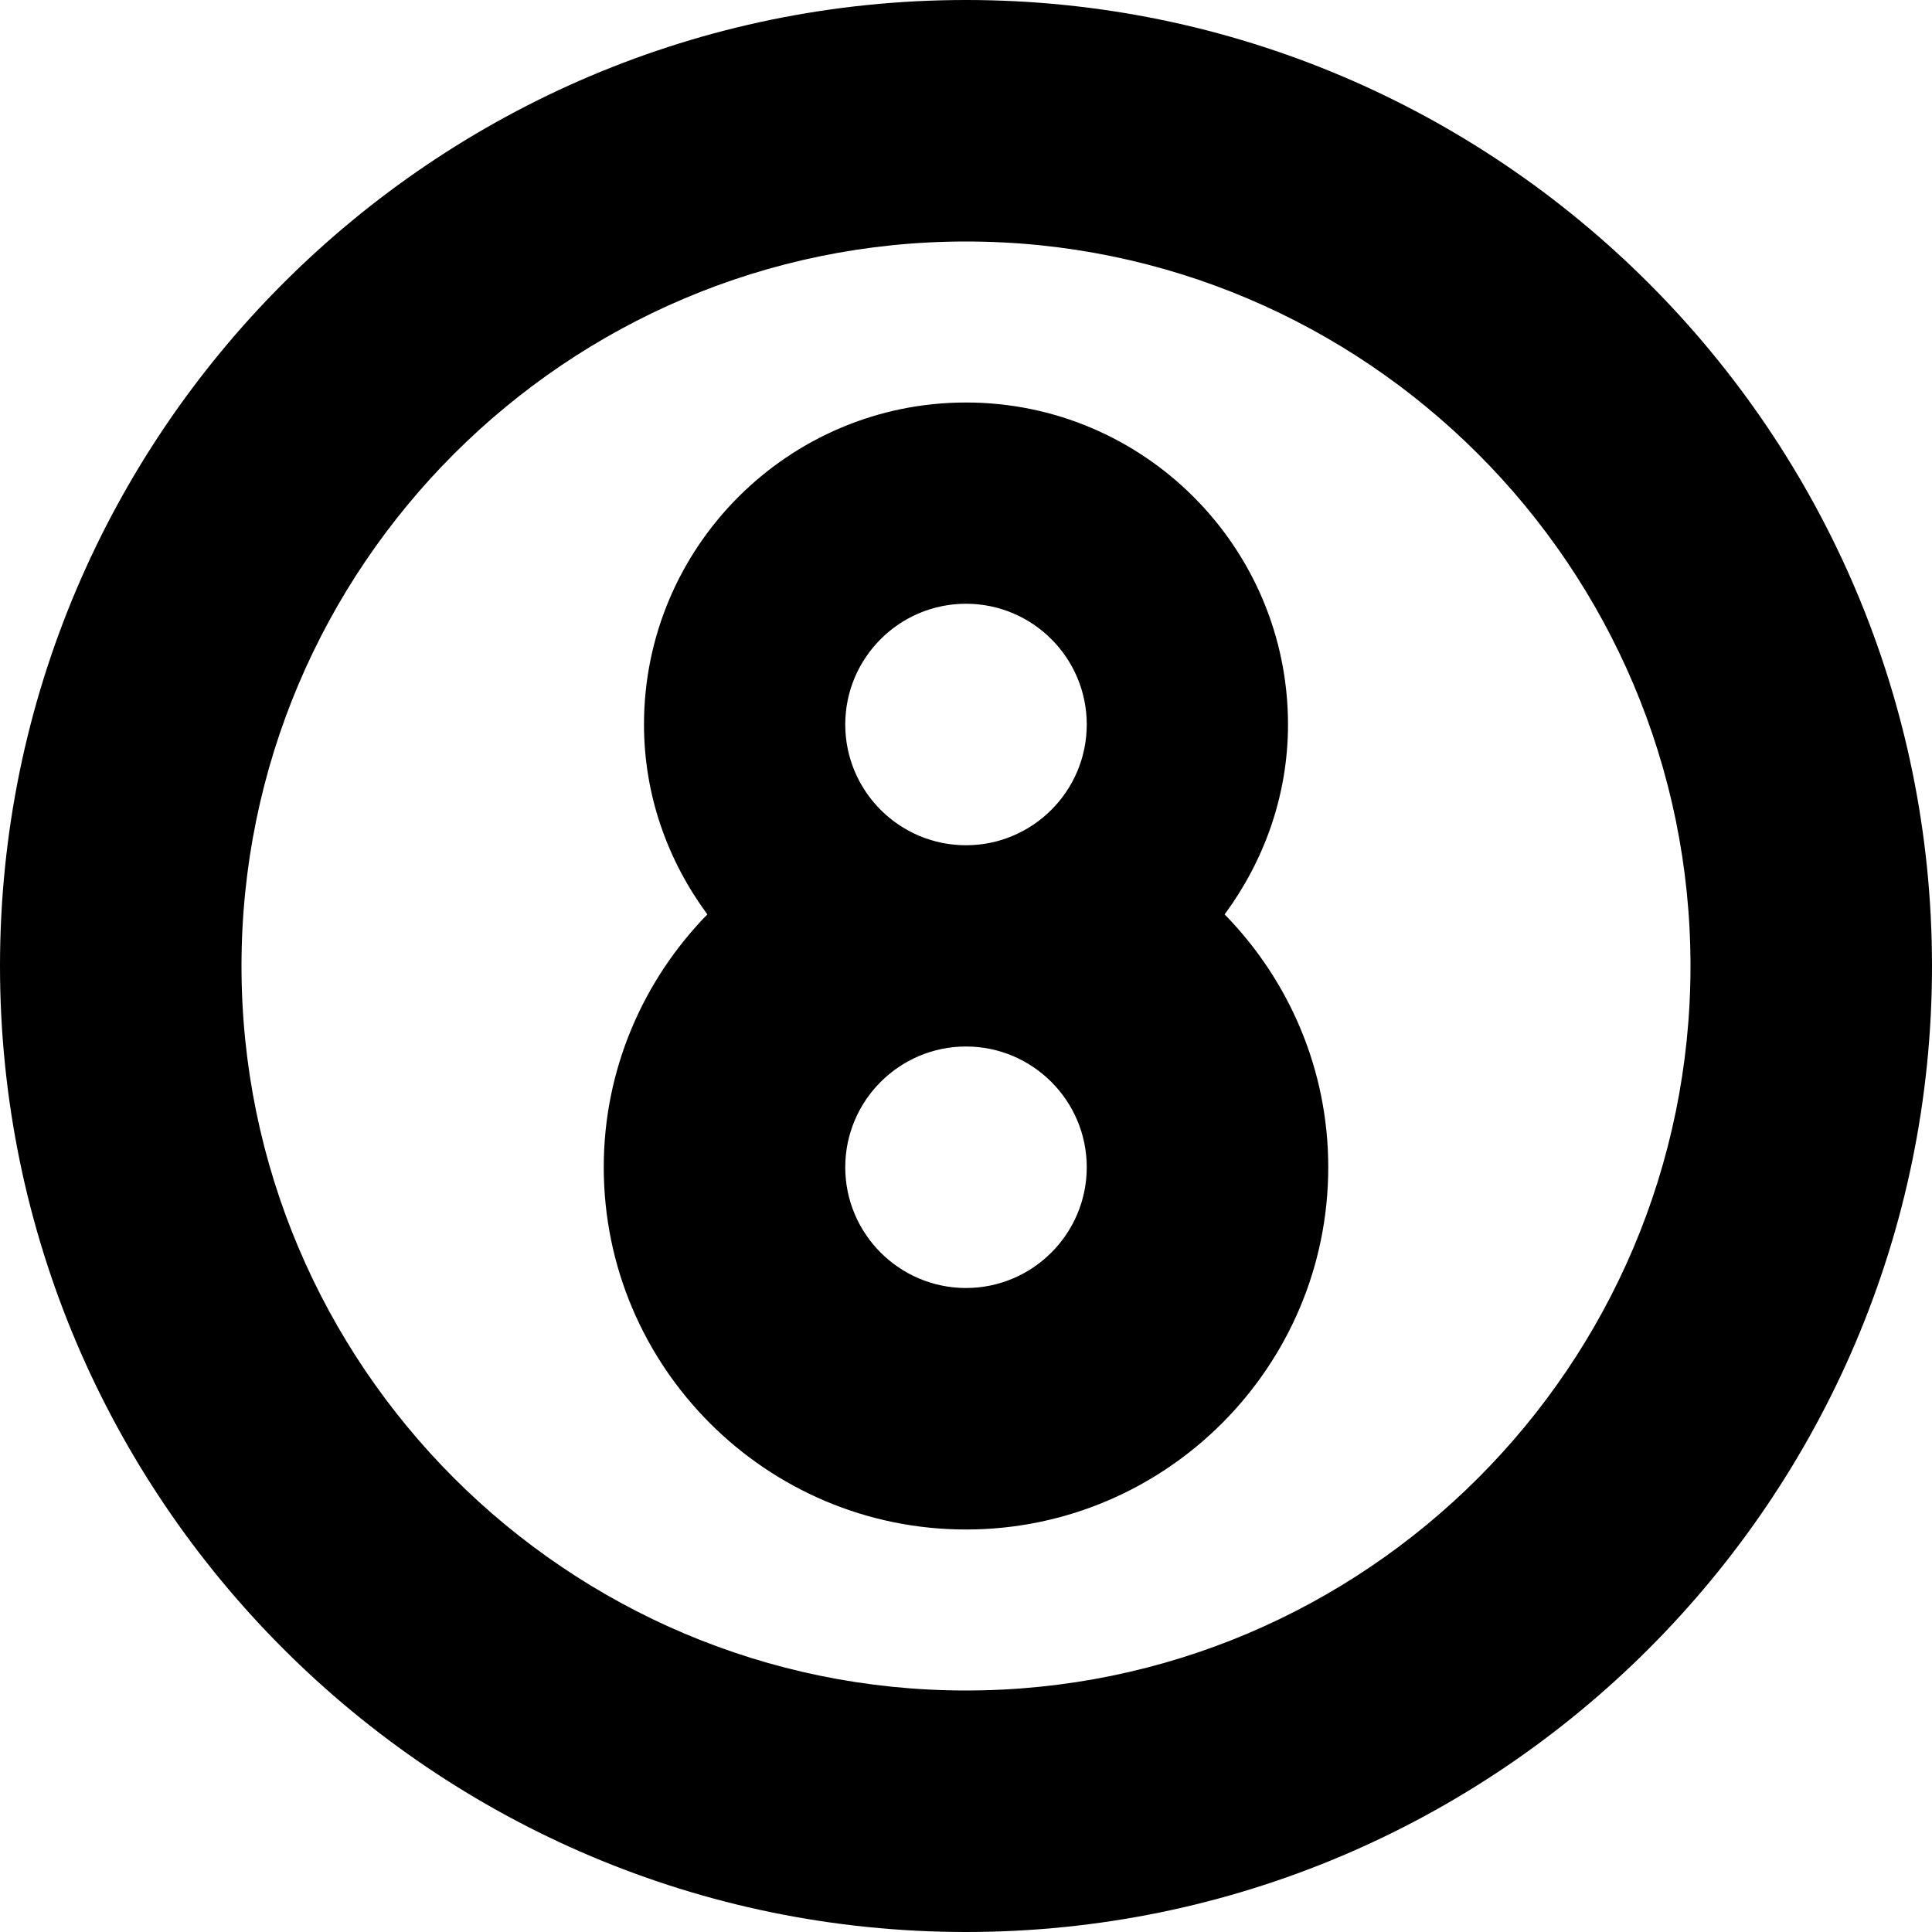 <?xml version="1.0" encoding="UTF-8"?>
<svg xmlns="http://www.w3.org/2000/svg" id="Layer_1" data-name="Layer 1" viewBox="0 0 24 24" width="512" height="512"><path d="M12,0C5.383,0,0,5.383,0,12s5.383,12,12,12,12-5.383,12-12S18.617,0,12,0Zm0,21c-4.962,0-9-4.037-9-9S7.038,3,12,3s9,4.037,9,9-4.037,9-9,9Zm4-12c0-2.206-1.794-4-4-4s-4,1.794-4,4c0,.885,.298,1.696,.787,2.359-.793,.812-1.287,1.919-1.287,3.141,0,2.481,2.019,4.5,4.5,4.5s4.5-2.019,4.5-4.5c0-1.222-.493-2.329-1.287-3.141,.488-.663,.787-1.474,.787-2.359Zm-4-1.5c.828,0,1.5,.673,1.5,1.5s-.672,1.5-1.5,1.5-1.5-.673-1.5-1.5,.672-1.5,1.5-1.5Zm0,8.5c-.827,0-1.5-.673-1.5-1.5s.673-1.5,1.5-1.5,1.5,.673,1.5,1.5-.673,1.5-1.5,1.5Z"/></svg>
